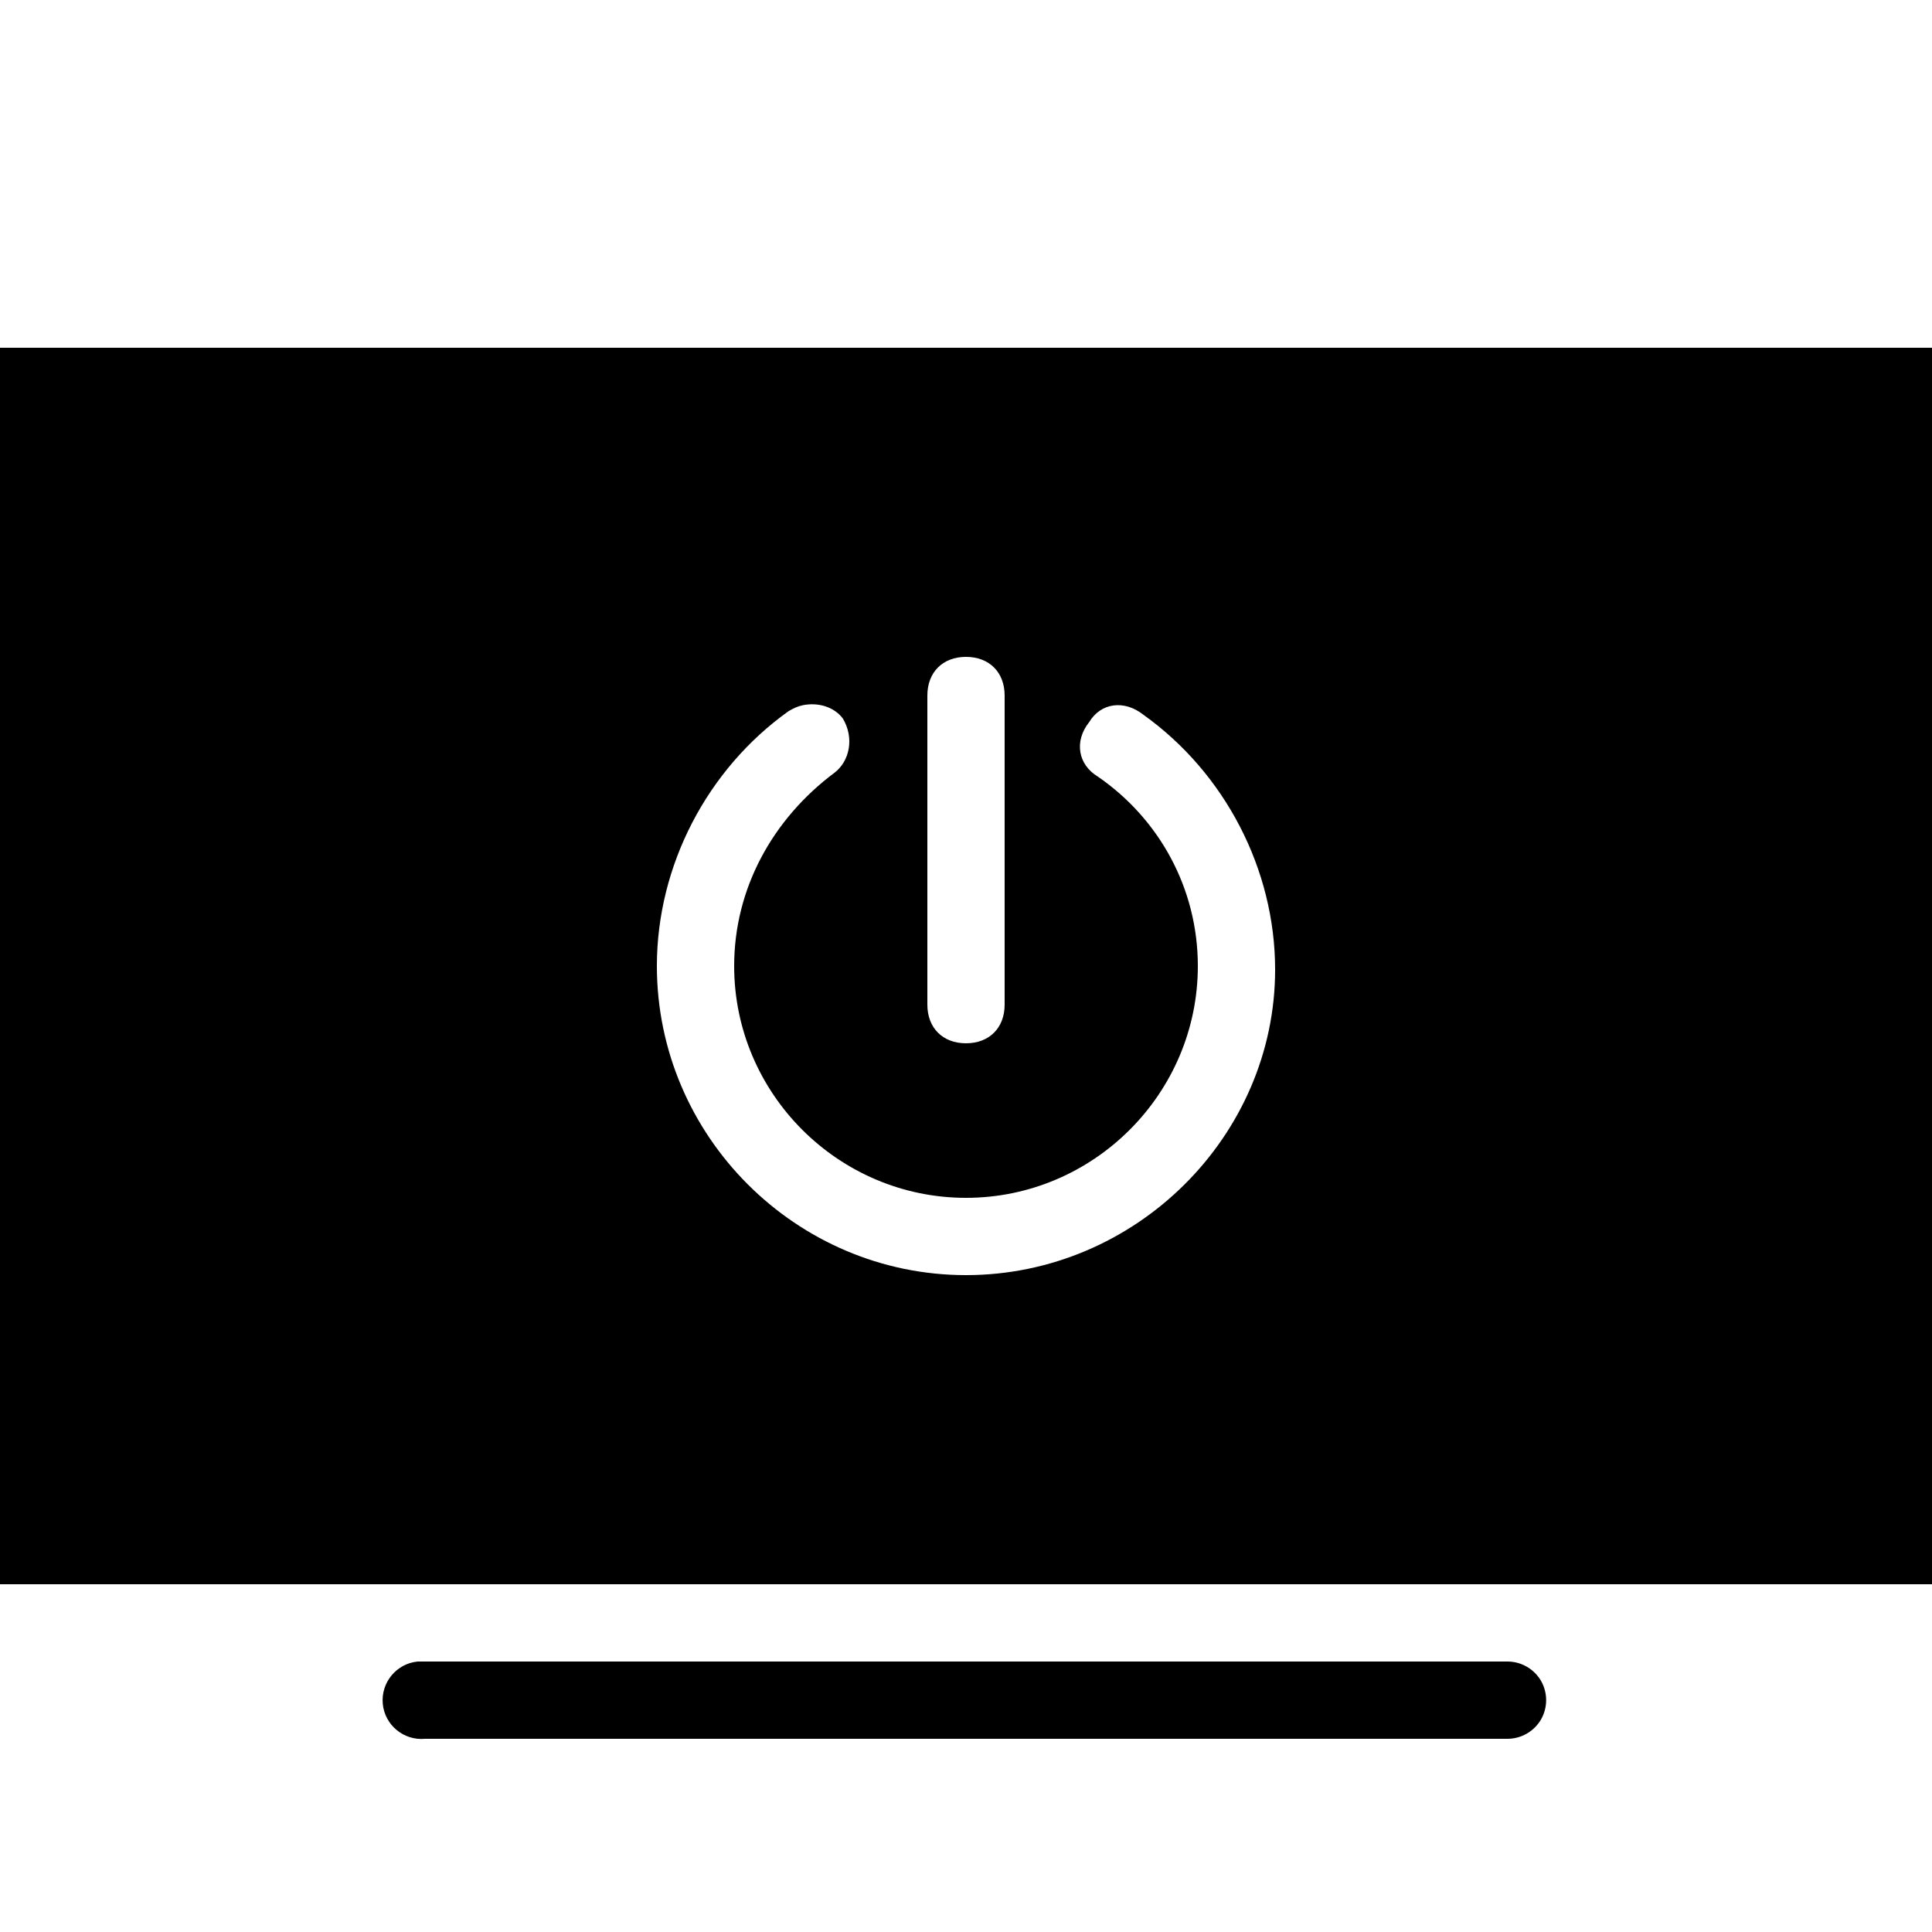 <?xml version="1.0" encoding="utf-8"?><!-- Скачано с сайта svg4.ru / Downloaded from svg4.ru -->
<svg fill="#000000" width="800px" height="800px" viewBox="0 0 50 50" xmlns="http://www.w3.org/2000/svg" xmlns:xlink="http://www.w3.org/1999/xlink"><path d="M0 9L0 41L50 41L50 9 Z M 25 17C25.602 17 26 17.398 26 18L26 26C26 26.602 25.602 27 25 27C24.398 27 24 26.602 24 26L24 18C24 17.398 24.398 17 25 17 Z M 20.781 18.25C21.176 18.172 21.586 18.293 21.812 18.594C22.113 19.094 21.992 19.699 21.594 20C19.992 21.199 19 23 19 25C19 28.301 21.699 31 25 31C28.301 31 31 28.301 31 25C31 23 30.008 21.195 28.406 20.094C27.906 19.793 27.789 19.188 28.188 18.688C28.488 18.188 29.094 18.102 29.594 18.5C31.695 20 33 22.492 33 25.094C33 29.395 29.398 33 25 33C20.602 33 17 29.398 17 25C17 22.398 18.305 19.906 20.406 18.406C20.531 18.332 20.648 18.277 20.781 18.25 Z M 10.812 43C10.262 43.051 9.855 43.543 9.906 44.094C9.957 44.645 10.449 45.051 11 45L39 45C39.359 45.004 39.695 44.816 39.879 44.504C40.059 44.191 40.059 43.809 39.879 43.496C39.695 43.184 39.359 42.996 39 43L11 43C10.969 43 10.938 43 10.906 43C10.875 43 10.844 43 10.812 43Z"/></svg>